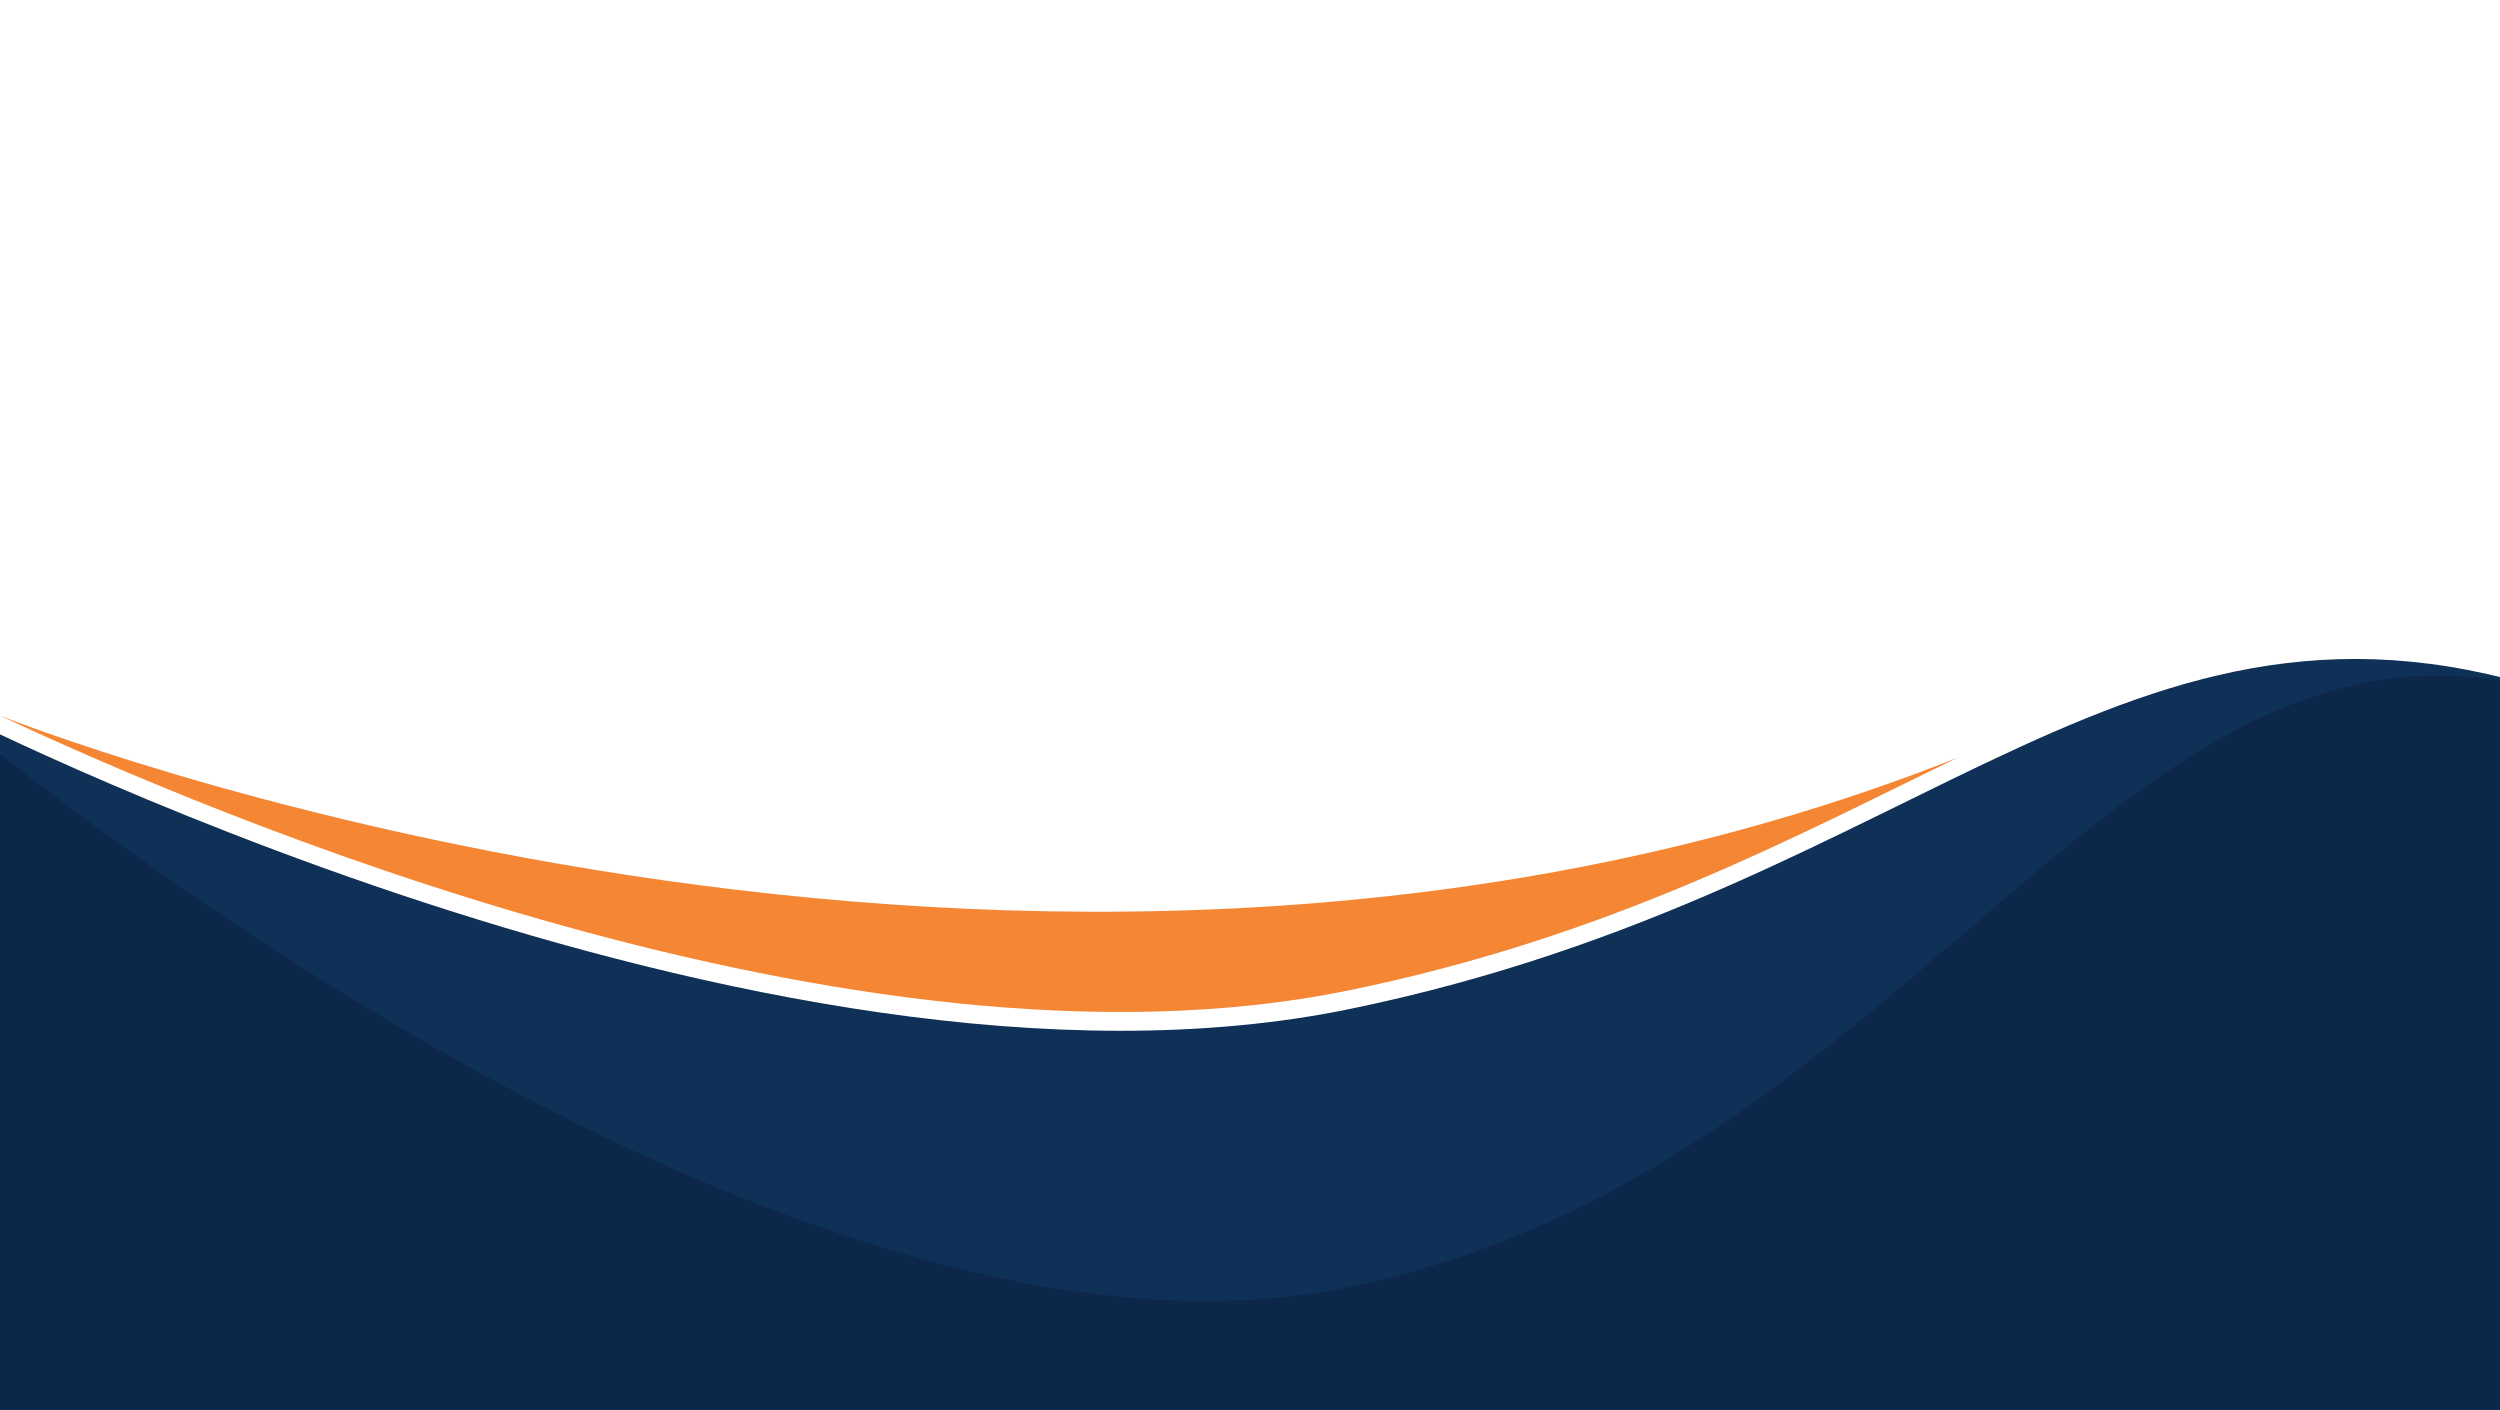 <svg width="100%" height="100%" viewBox="0 0 3724 2100" xmlns="http://www.w3.org/2000/svg" xmlns:xlink="http://www.w3.org/1999/xlink" xmlns:serif="http://www.serif.com/" style="fill-rule:evenodd;clip-rule:evenodd;stroke-linejoin:round;stroke-miterlimit:2"><g><rect x="0" y="0" width="3724" height="2100" style="fill:#fff;fill-rule:nonzero"/><path d="M-90.247 1050S1133.51 1683.24 2009.33 1503.27C2885.16 1323.31 3179.1 794.689 3856.96 1050V2175.14L-90.247 2199.13V1050z" style="fill:#0f3057;fill-rule:nonzero"/><path d="M2009.33 1475.27C2398.31 1395.34 2672.5 1246.65 2916.54 1128.4 1528.24 1679.51.0 1065.98.0 1065.98c298.376 140.39 1275.86 560 2009.33 409.29z" style="fill:#f58634;fill-rule:nonzero"/><path d="M3724 21e2H0V1123.23c270.174 212.57 1097.22 814.76 1795.66 814.76C1868.57 1937.99 1940 1931.43 2009.33 1917.19c772.5-158.73 1092.35-910.75 1622.2-910.75C3661.63 1006.44 3692.42 1008.87 3724 1013.96V21e2z" style="fill:#0c274a;fill-rule:nonzero"/></g></svg>